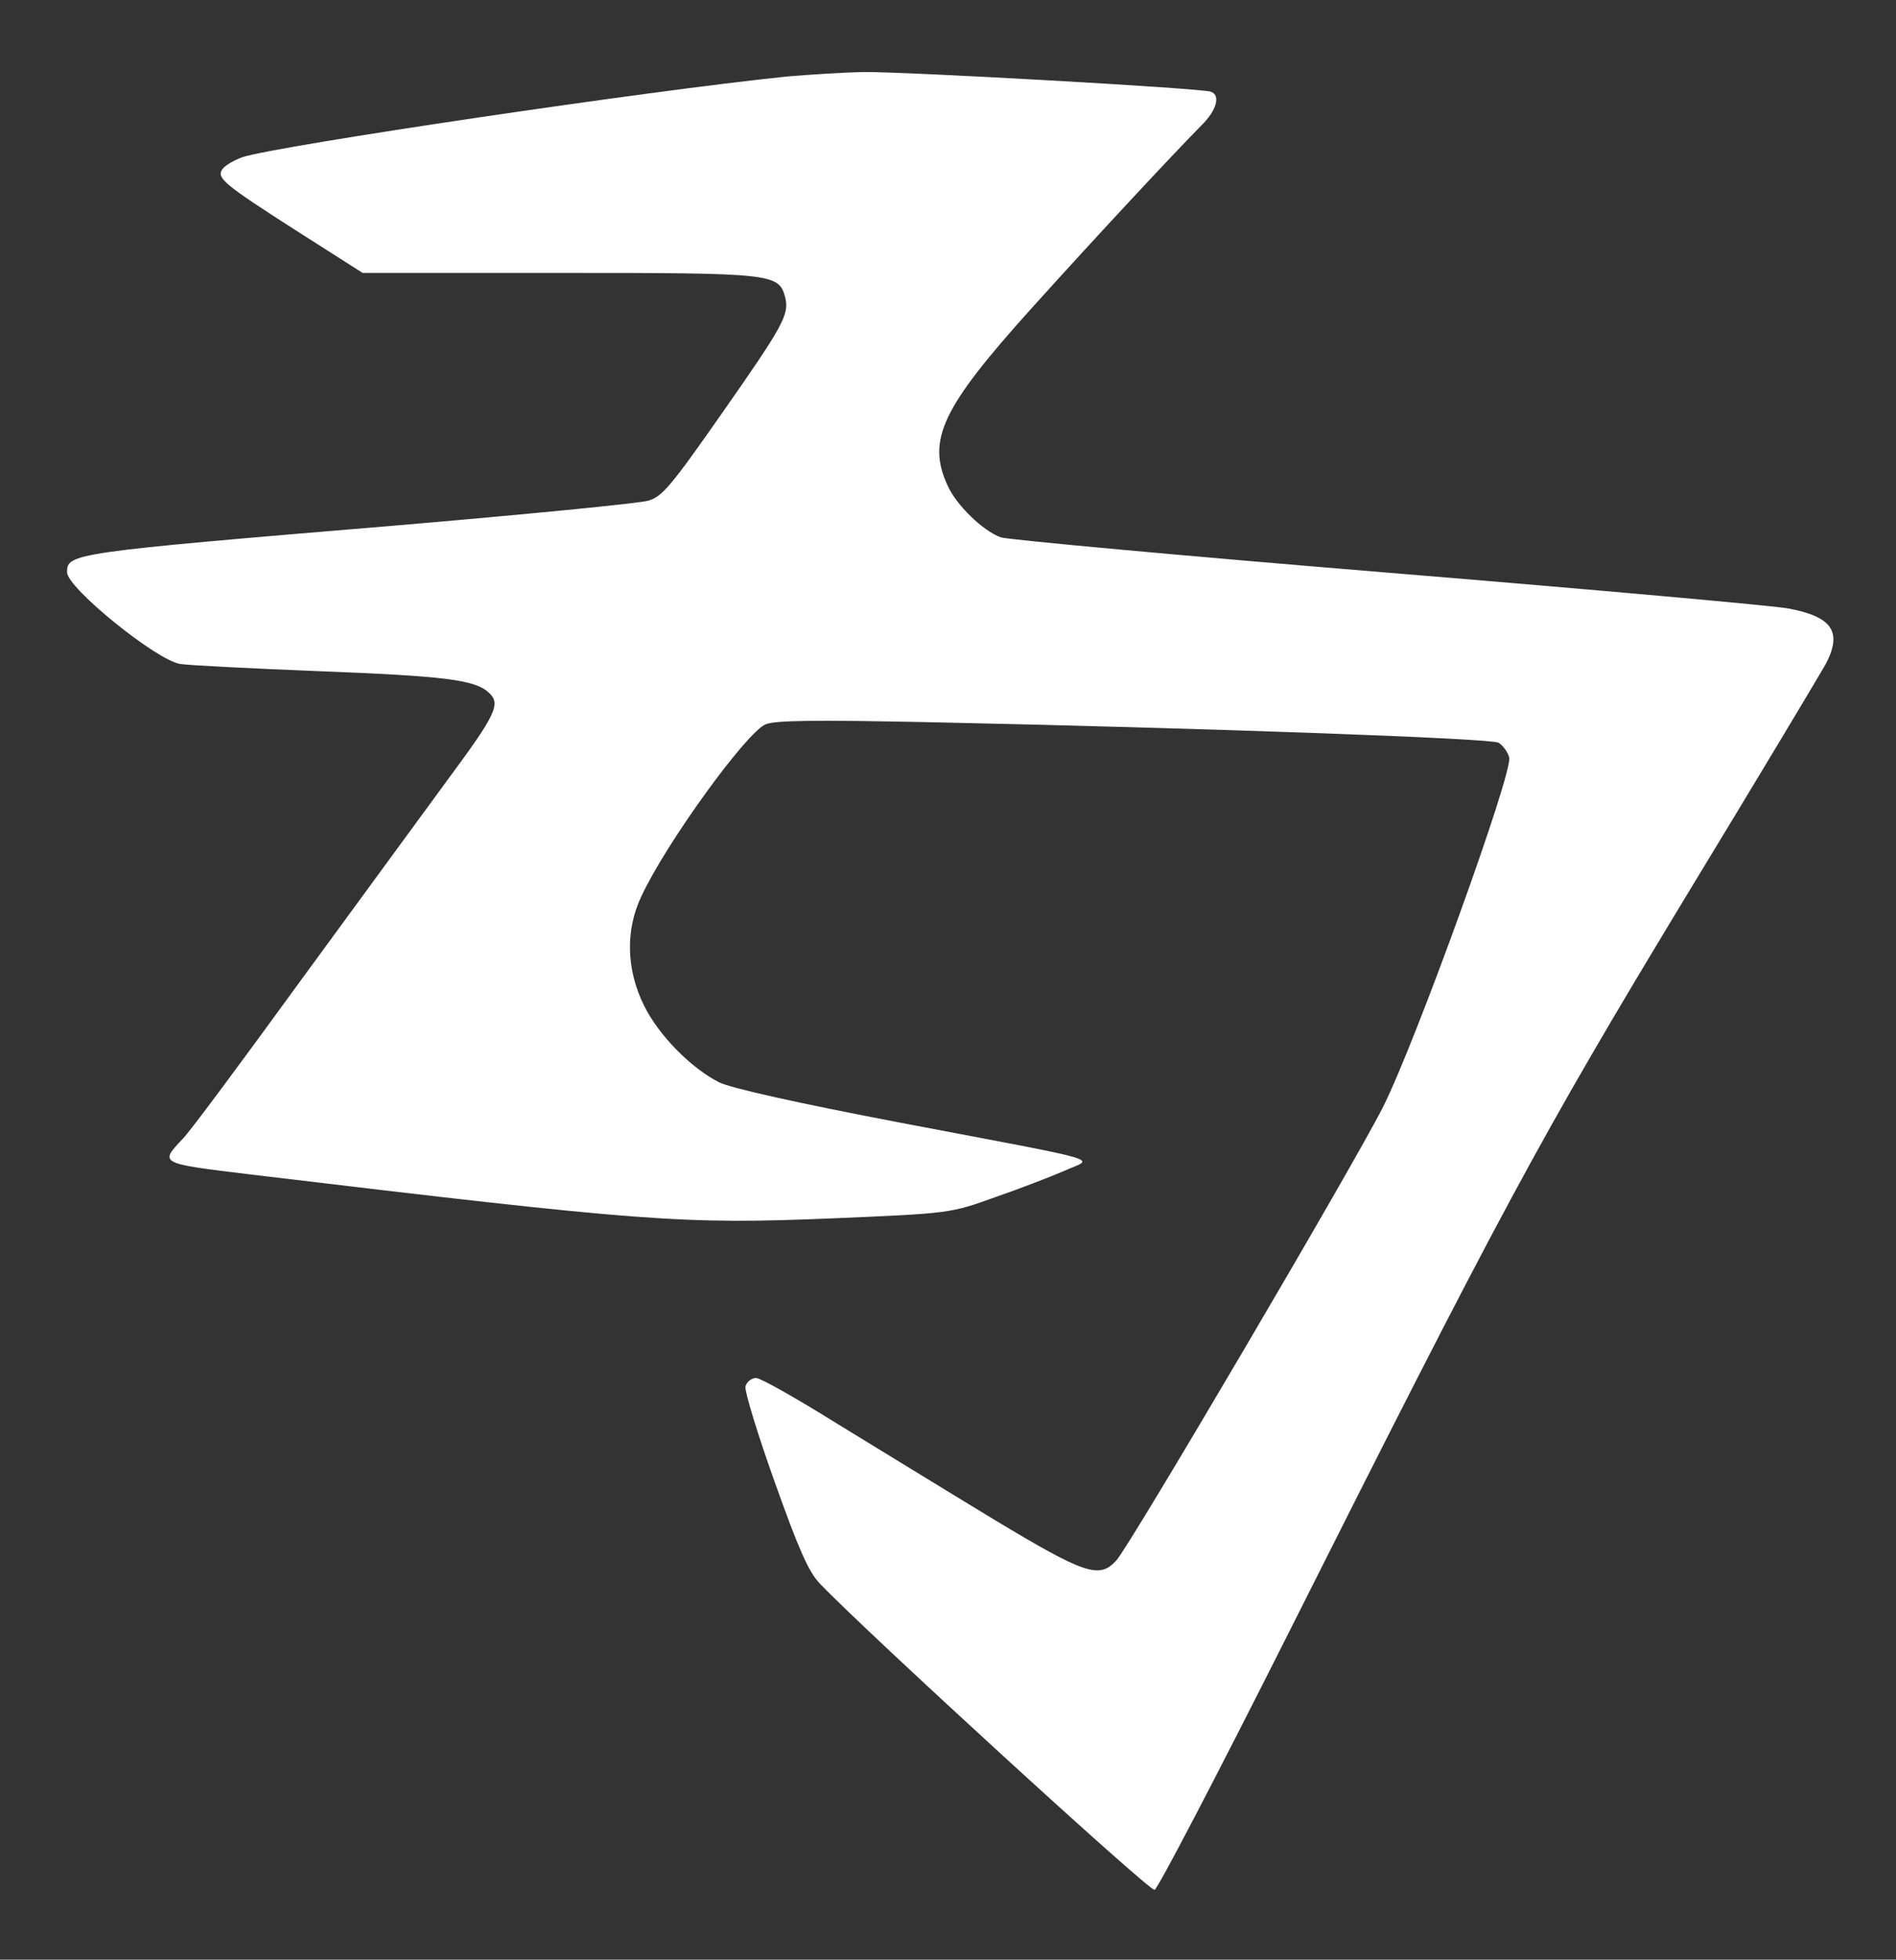 <?xml version="1.0" standalone="no"?>
<!DOCTYPE svg PUBLIC "-//W3C//DTD SVG 20010904//EN"
 "http://www.w3.org/TR/2001/REC-SVG-20010904/DTD/svg10.dtd">
<svg version="1.0" xmlns="http://www.w3.org/2000/svg"
 width="424pt" height="438pt" viewBox="0 0 424 438"
 preserveAspectRatio="xMidYMid meet">

<rect x="0" y="0" width="424" height="438" fill="#333333" stroke="none"/>

<g transform="translate(0,438) scale(0.1,-0.1)"
fill="white" stroke="none">
<path d="M1760 4209 c-312 -32 -1134 -154 -1217 -180 -17 -6 -37 -17 -44 -25
-17 -21 -3 -33 169 -143 l143 -91 440 0 c478 0 491 -1 505 -55 9 -38 -3 -61
-141 -258 -114 -163 -134 -187 -165 -196 -20 -6 -276 -31 -570 -56 -721 -60
-730 -62 -730 -104 0 -35 200 -197 253 -205 18 -3 156 -10 307 -16 283 -11
352 -19 383 -48 28 -25 16 -49 -92 -195 -53 -72 -202 -276 -331 -452 -128
-176 -245 -334 -261 -350 -53 -56 -54 -55 151 -80 885 -106 965 -112 1305 -98
259 11 260 11 360 47 55 19 125 46 155 59 66 30 110 17 -363 107 -236 45 -383
78 -409 91 -63 32 -135 105 -168 172 -39 79 -42 167 -6 243 55 119 235 367
278 385 22 9 110 10 356 5 618 -13 1264 -36 1283 -46 10 -6 21 -21 24 -33 9
-33 -210 -638 -282 -781 -64 -127 -564 -977 -596 -1013 -38 -43 -70 -32 -273
90 -104 63 -262 160 -352 215 -90 56 -171 102 -181 102 -10 0 -21 -8 -24 -19
-2 -10 27 -106 65 -212 53 -149 76 -202 101 -228 100 -105 739 -690 749 -685
7 2 138 253 291 557 483 961 569 1121 894 1658 166 273 308 510 317 527 36 70
13 104 -85 122 -30 6 -432 42 -895 80 -463 38 -853 74 -866 79 -41 15 -100 73
-119 116 -47 102 -12 174 187 395 146 162 315 343 380 409 35 34 44 68 22 76
-22 8 -685 45 -776 44 -48 -1 -125 -6 -172 -10z"/>
</g>
</svg>
